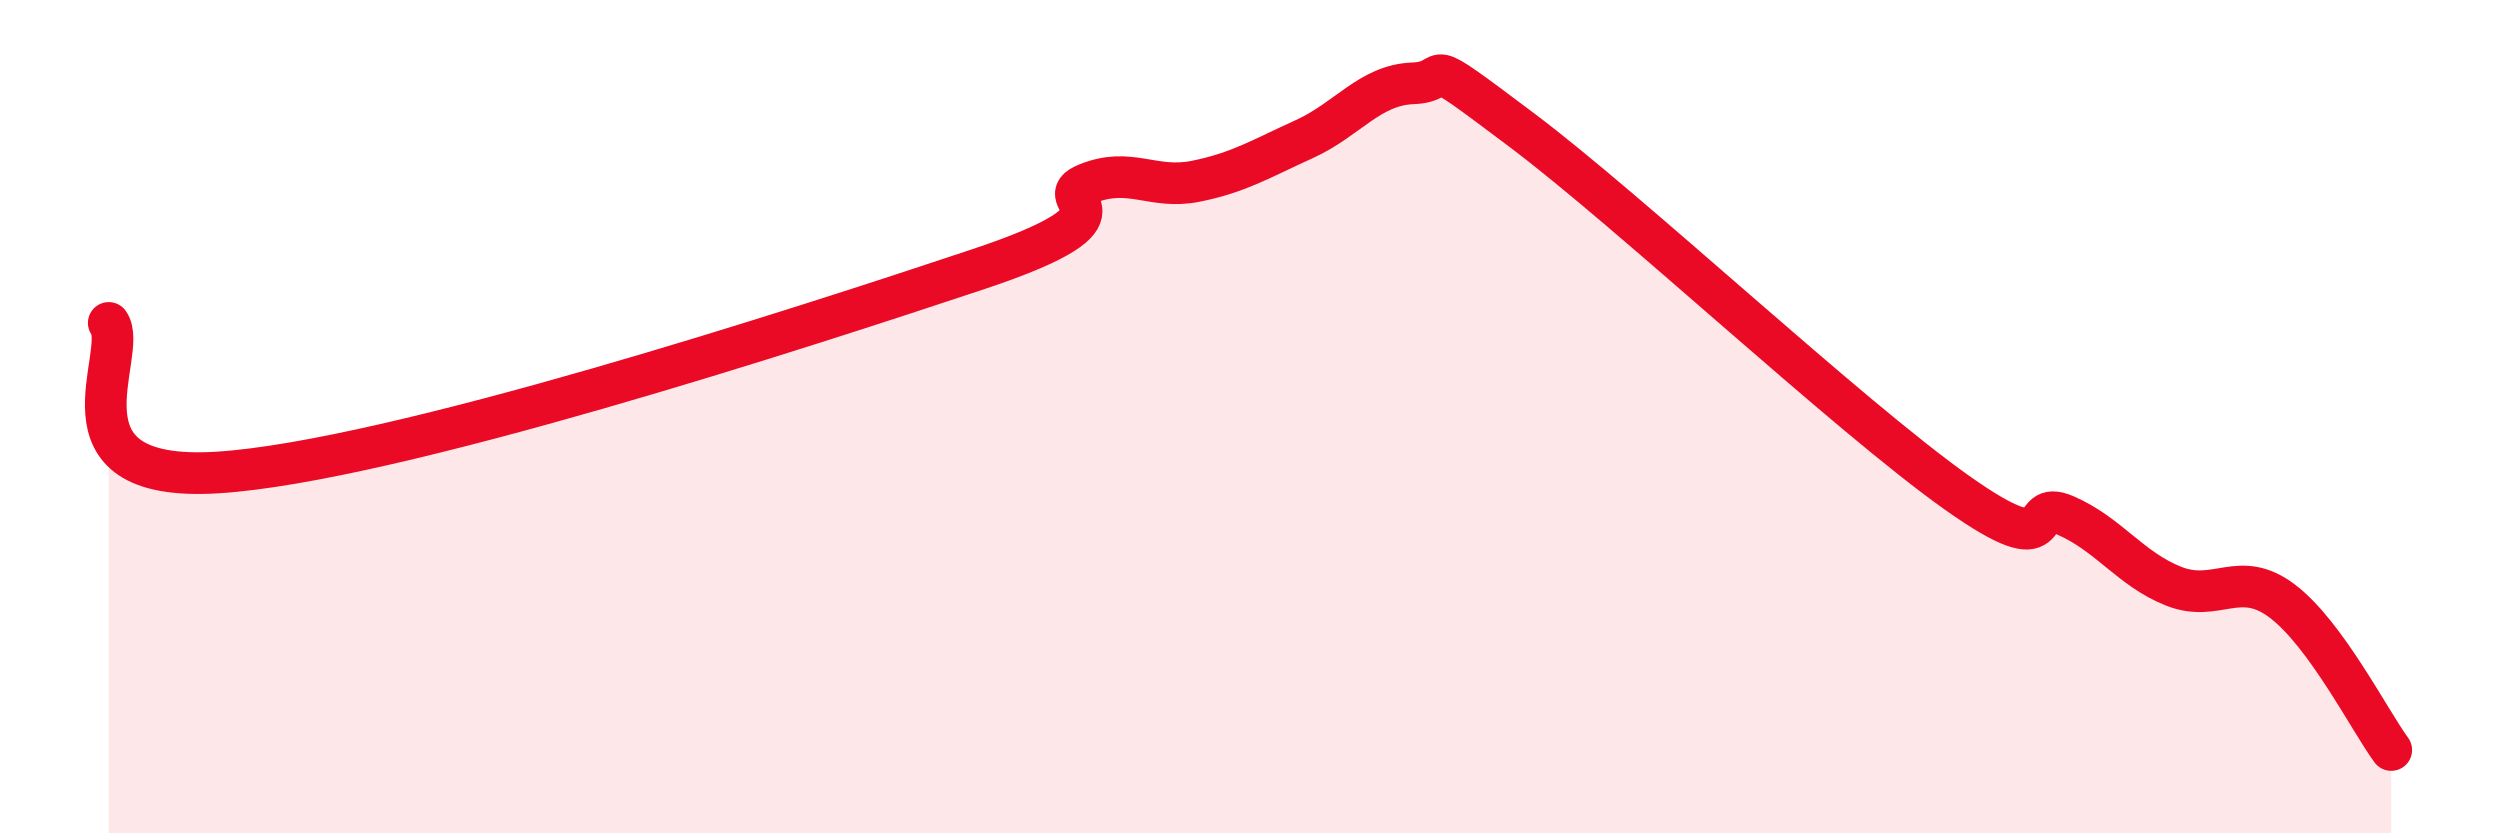 
    <svg width="60" height="20" viewBox="0 0 60 20" xmlns="http://www.w3.org/2000/svg">
      <path
        d="M 2.61,7.75 C 3.13,8.47 1.05,11.6 5.22,11.34 C 9.39,11.08 19.31,7.85 23.48,6.46 C 27.65,5.07 25.05,4.83 26.09,4.41 C 27.13,3.99 27.66,4.56 28.7,4.35 C 29.74,4.14 30.26,3.81 31.3,3.34 C 32.34,2.87 32.87,2.04 33.91,2 C 34.95,1.96 33.91,1.16 36.52,3.12 C 39.13,5.08 44.35,9.97 46.96,11.82 C 49.57,13.67 48.53,11.92 49.57,12.37 C 50.61,12.82 51.13,13.66 52.17,14.07 C 53.21,14.48 53.74,13.64 54.78,14.43 C 55.82,15.22 56.87,17.29 57.39,18L57.39 20L2.61 20Z"
        fill="#EB0A25"
        opacity="0.1"
        stroke-linecap="round"
        stroke-linejoin="round"
      />
      <path
        d="M 2.61,7.75 C 3.13,8.47 1.05,11.6 5.22,11.34 C 9.39,11.08 19.31,7.85 23.48,6.46 C 27.65,5.07 25.05,4.83 26.09,4.41 C 27.13,3.99 27.66,4.56 28.7,4.35 C 29.74,4.14 30.26,3.81 31.3,3.34 C 32.34,2.87 32.87,2.04 33.91,2 C 34.95,1.96 33.91,1.16 36.52,3.12 C 39.13,5.08 44.35,9.97 46.96,11.82 C 49.57,13.67 48.53,11.92 49.57,12.37 C 50.61,12.82 51.13,13.66 52.17,14.07 C 53.21,14.48 53.74,13.64 54.78,14.43 C 55.82,15.22 56.87,17.29 57.39,18"
        stroke="#EB0A25"
        stroke-width="1"
        fill="none"
        stroke-linecap="round"
        stroke-linejoin="round"
      />
    </svg>
  